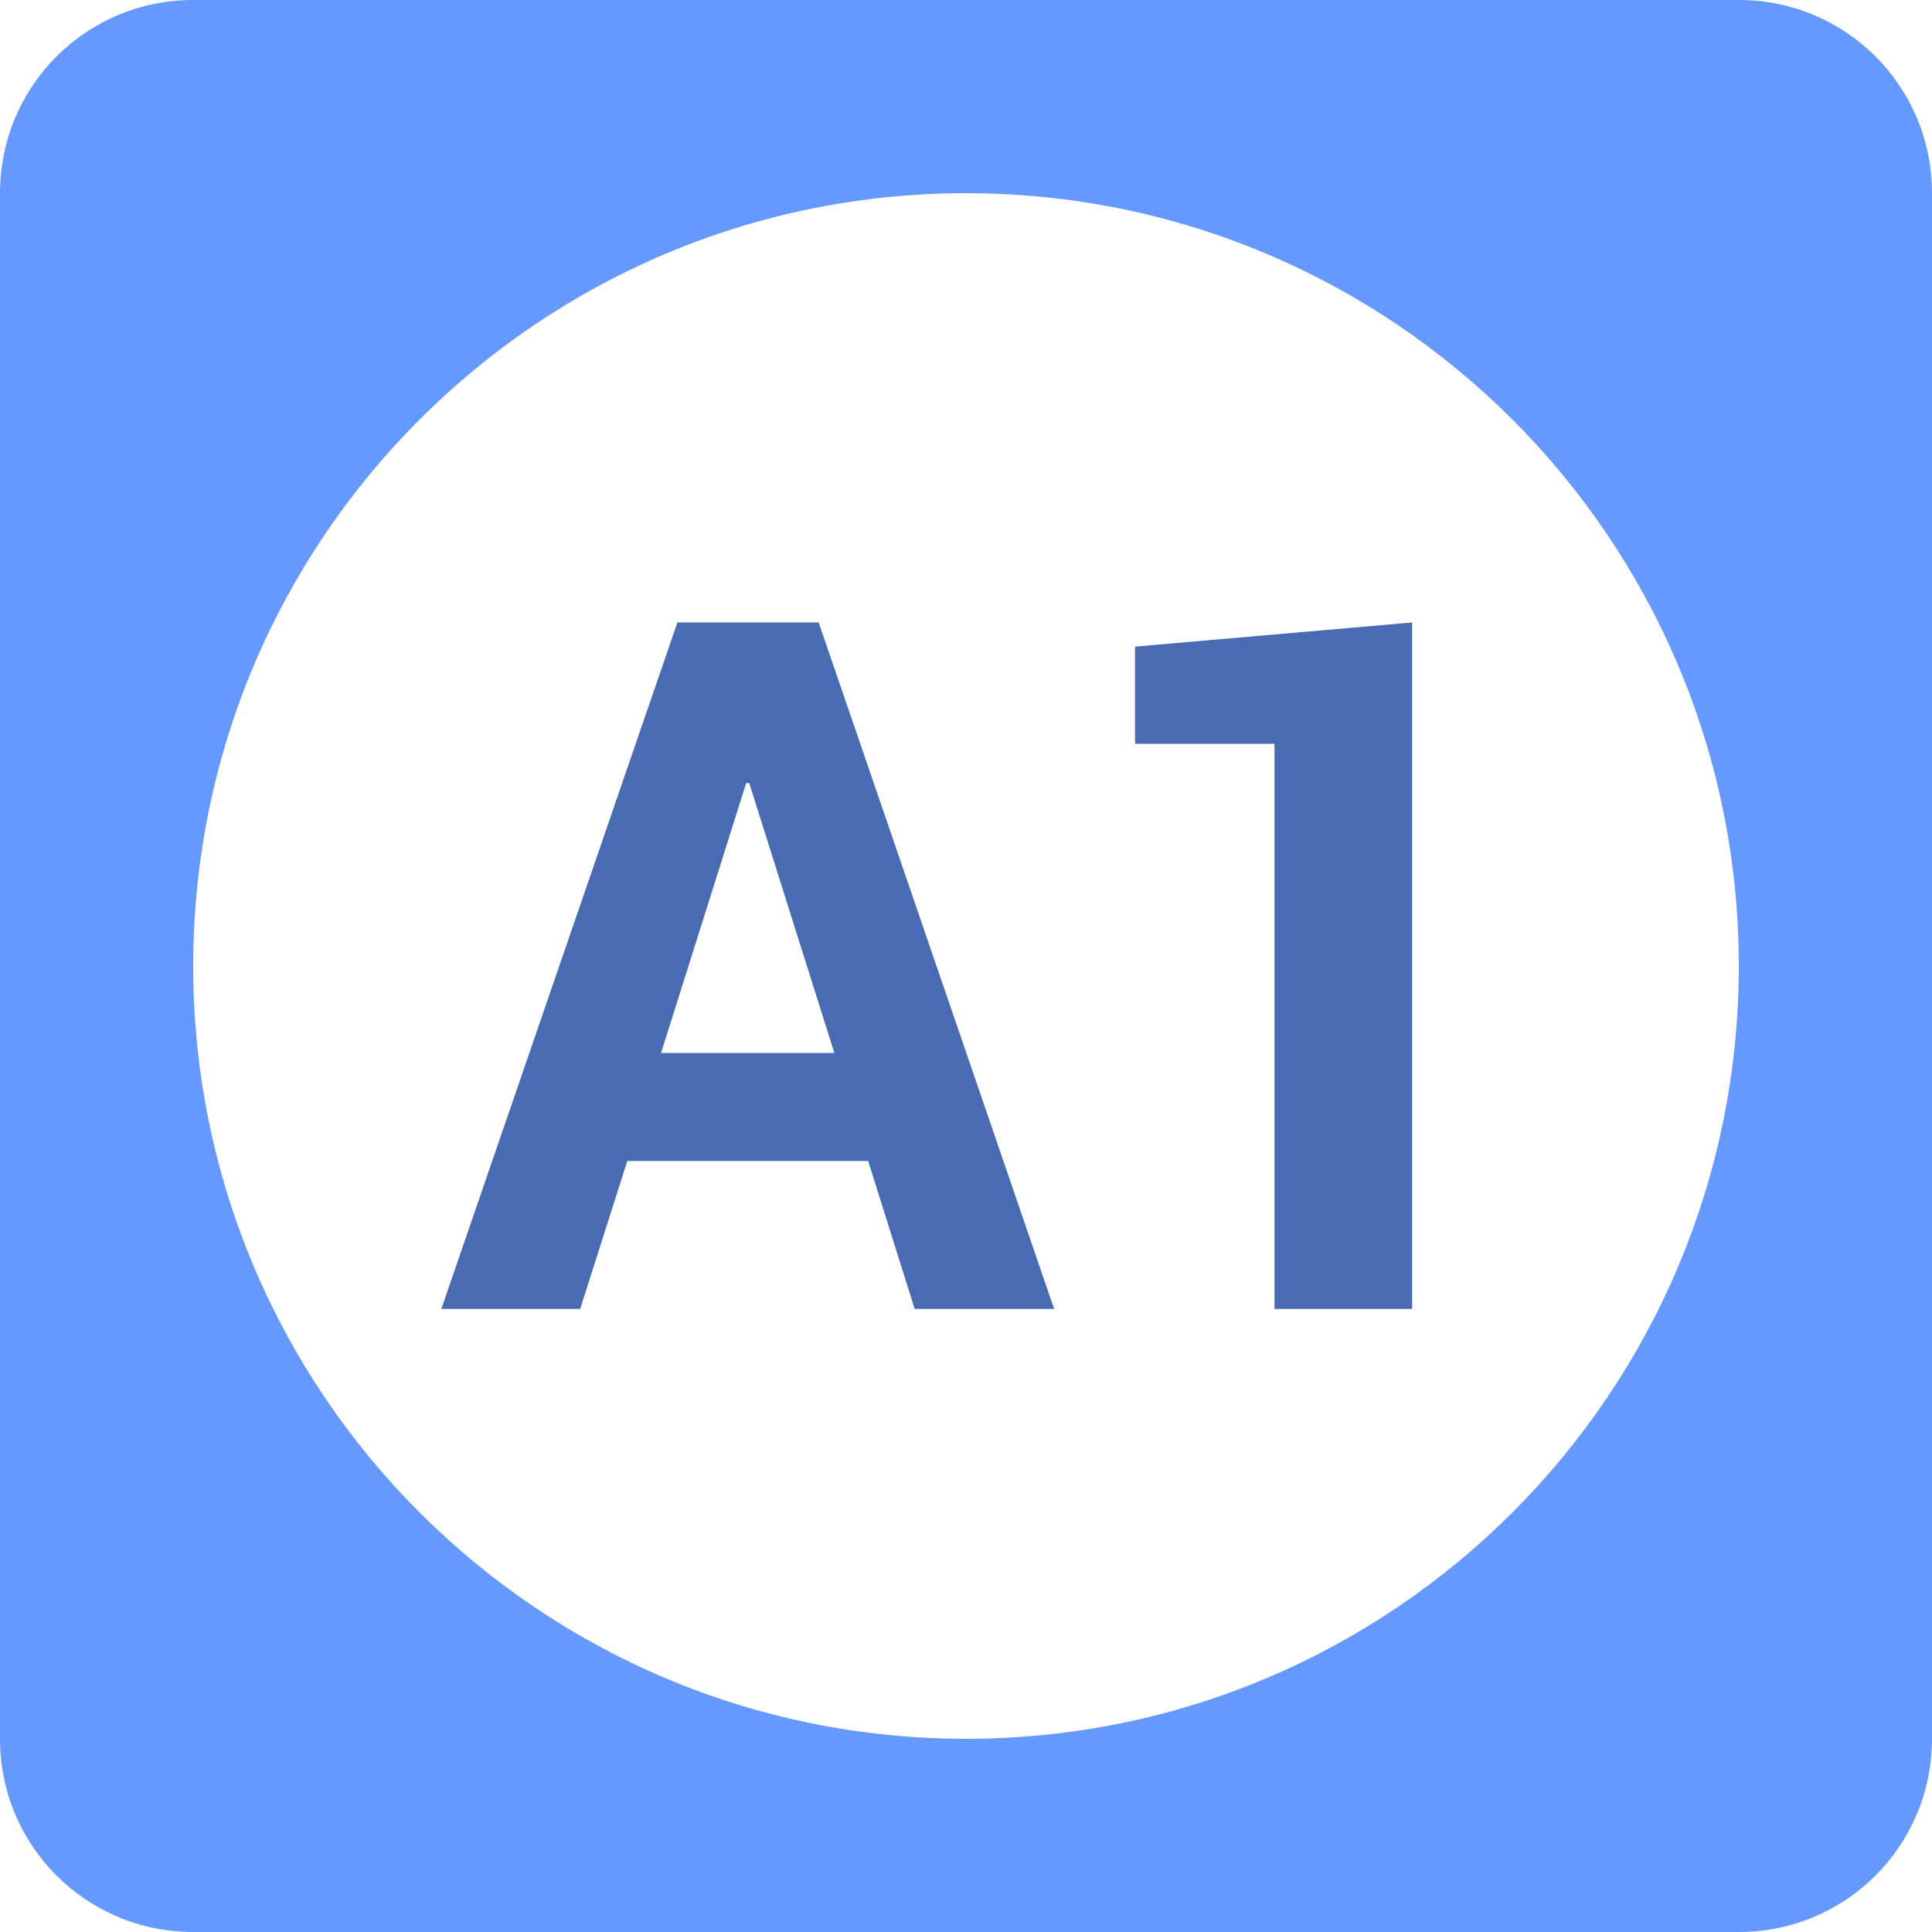 <?xml version="1.0" encoding="UTF-8" standalone="no"?>
<!-- Created with Inkscape (http://www.inkscape.org/) -->

<svg
   xmlns:dc="http://purl.org/dc/elements/1.1/"
   xmlns:cc="http://creativecommons.org/ns#"
   xmlns:rdf="http://www.w3.org/1999/02/22-rdf-syntax-ns#"
   xmlns:svg="http://www.w3.org/2000/svg"
   xmlns="http://www.w3.org/2000/svg"
   xmlns:sodipodi="http://sodipodi.sourceforge.net/DTD/sodipodi-0.dtd"
   xmlns:inkscape="http://www.inkscape.org/namespaces/inkscape"
   width="100"
   height="100"
   id="svg5103"
   version="1.1"
   inkscape:version="0.48.4 r9939"
   sodipodi:docname="Neues Dokument 5">
  <defs
     id="defs5105" />
  <sodipodi:namedview
     id="base"
     pagecolor="#ffffff"
     bordercolor="#666666"
     borderopacity="1.0"
     inkscape:pageopacity="0.0"
     inkscape:pageshadow="2"
     inkscape:zoom="0.35"
     inkscape:cx="251.4286"
     inkscape:cy="-30.000003"
     inkscape:document-units="px"
     inkscape:current-layer="layer1"
     showgrid="false"
     fit-margin-top="0"
     fit-margin-left="0"
     fit-margin-right="0"
     fit-margin-bottom="0"
     inkscape:window-width="505"
     inkscape:window-height="423"
     inkscape:window-x="1178"
     inkscape:window-y="220"
     inkscape:window-maximized="0" />
  <g
     inkscape:label="Ebene 1"
     inkscape:groupmode="layer"
     id="layer1"
     transform="translate(-98.571,-402.362)">
    <g
       transform="translate(-2067.179,640.05)"
       id="g5079">
      <path
         inkscape:connector-curvature="0"
         id="rect5026"
         d="m 2175.75,-237.688 c -5.54,0 -10,4.46 -10,10 l 0,80 c 0,5.54 4.46,10 10,10 l 80,0 c 5.54,0 10,-4.46 10,-10 l 0,-80 c 0,-5.54 -4.46,-10 -10,-10 l -80,0 z m 40,10 c 22.091,0 40,17.909 40,40 0,22.091 -17.909,40 -40,40 -22.091,0 -40,-17.909 -40,-40 0,-22.091 17.909,-40 40,-40 z"
         style="fill:#6699ff;fill-opacity:1;stroke:none" />
      <path
         inkscape:connector-curvature="0"
         id="path5028"
         d="m 2200.812,-205.469 -12.219,35.531 7.187,0 2.438,-7.656 12.469,0 2.406,7.656 7.219,0 -12.188,-35.531 -7.312,0 z m 38.031,0 -14.344,1.25 0,5.031 7.219,0 0,29.25 7.125,0 0,-35.531 z m -34.469,8.312 0.156,0 4.406,13.969 -8.969,0 4.406,-13.969 z"
         style="fill:#486bb3;fill-opacity:1;stroke:none" />
    </g>
  </g>
</svg>
